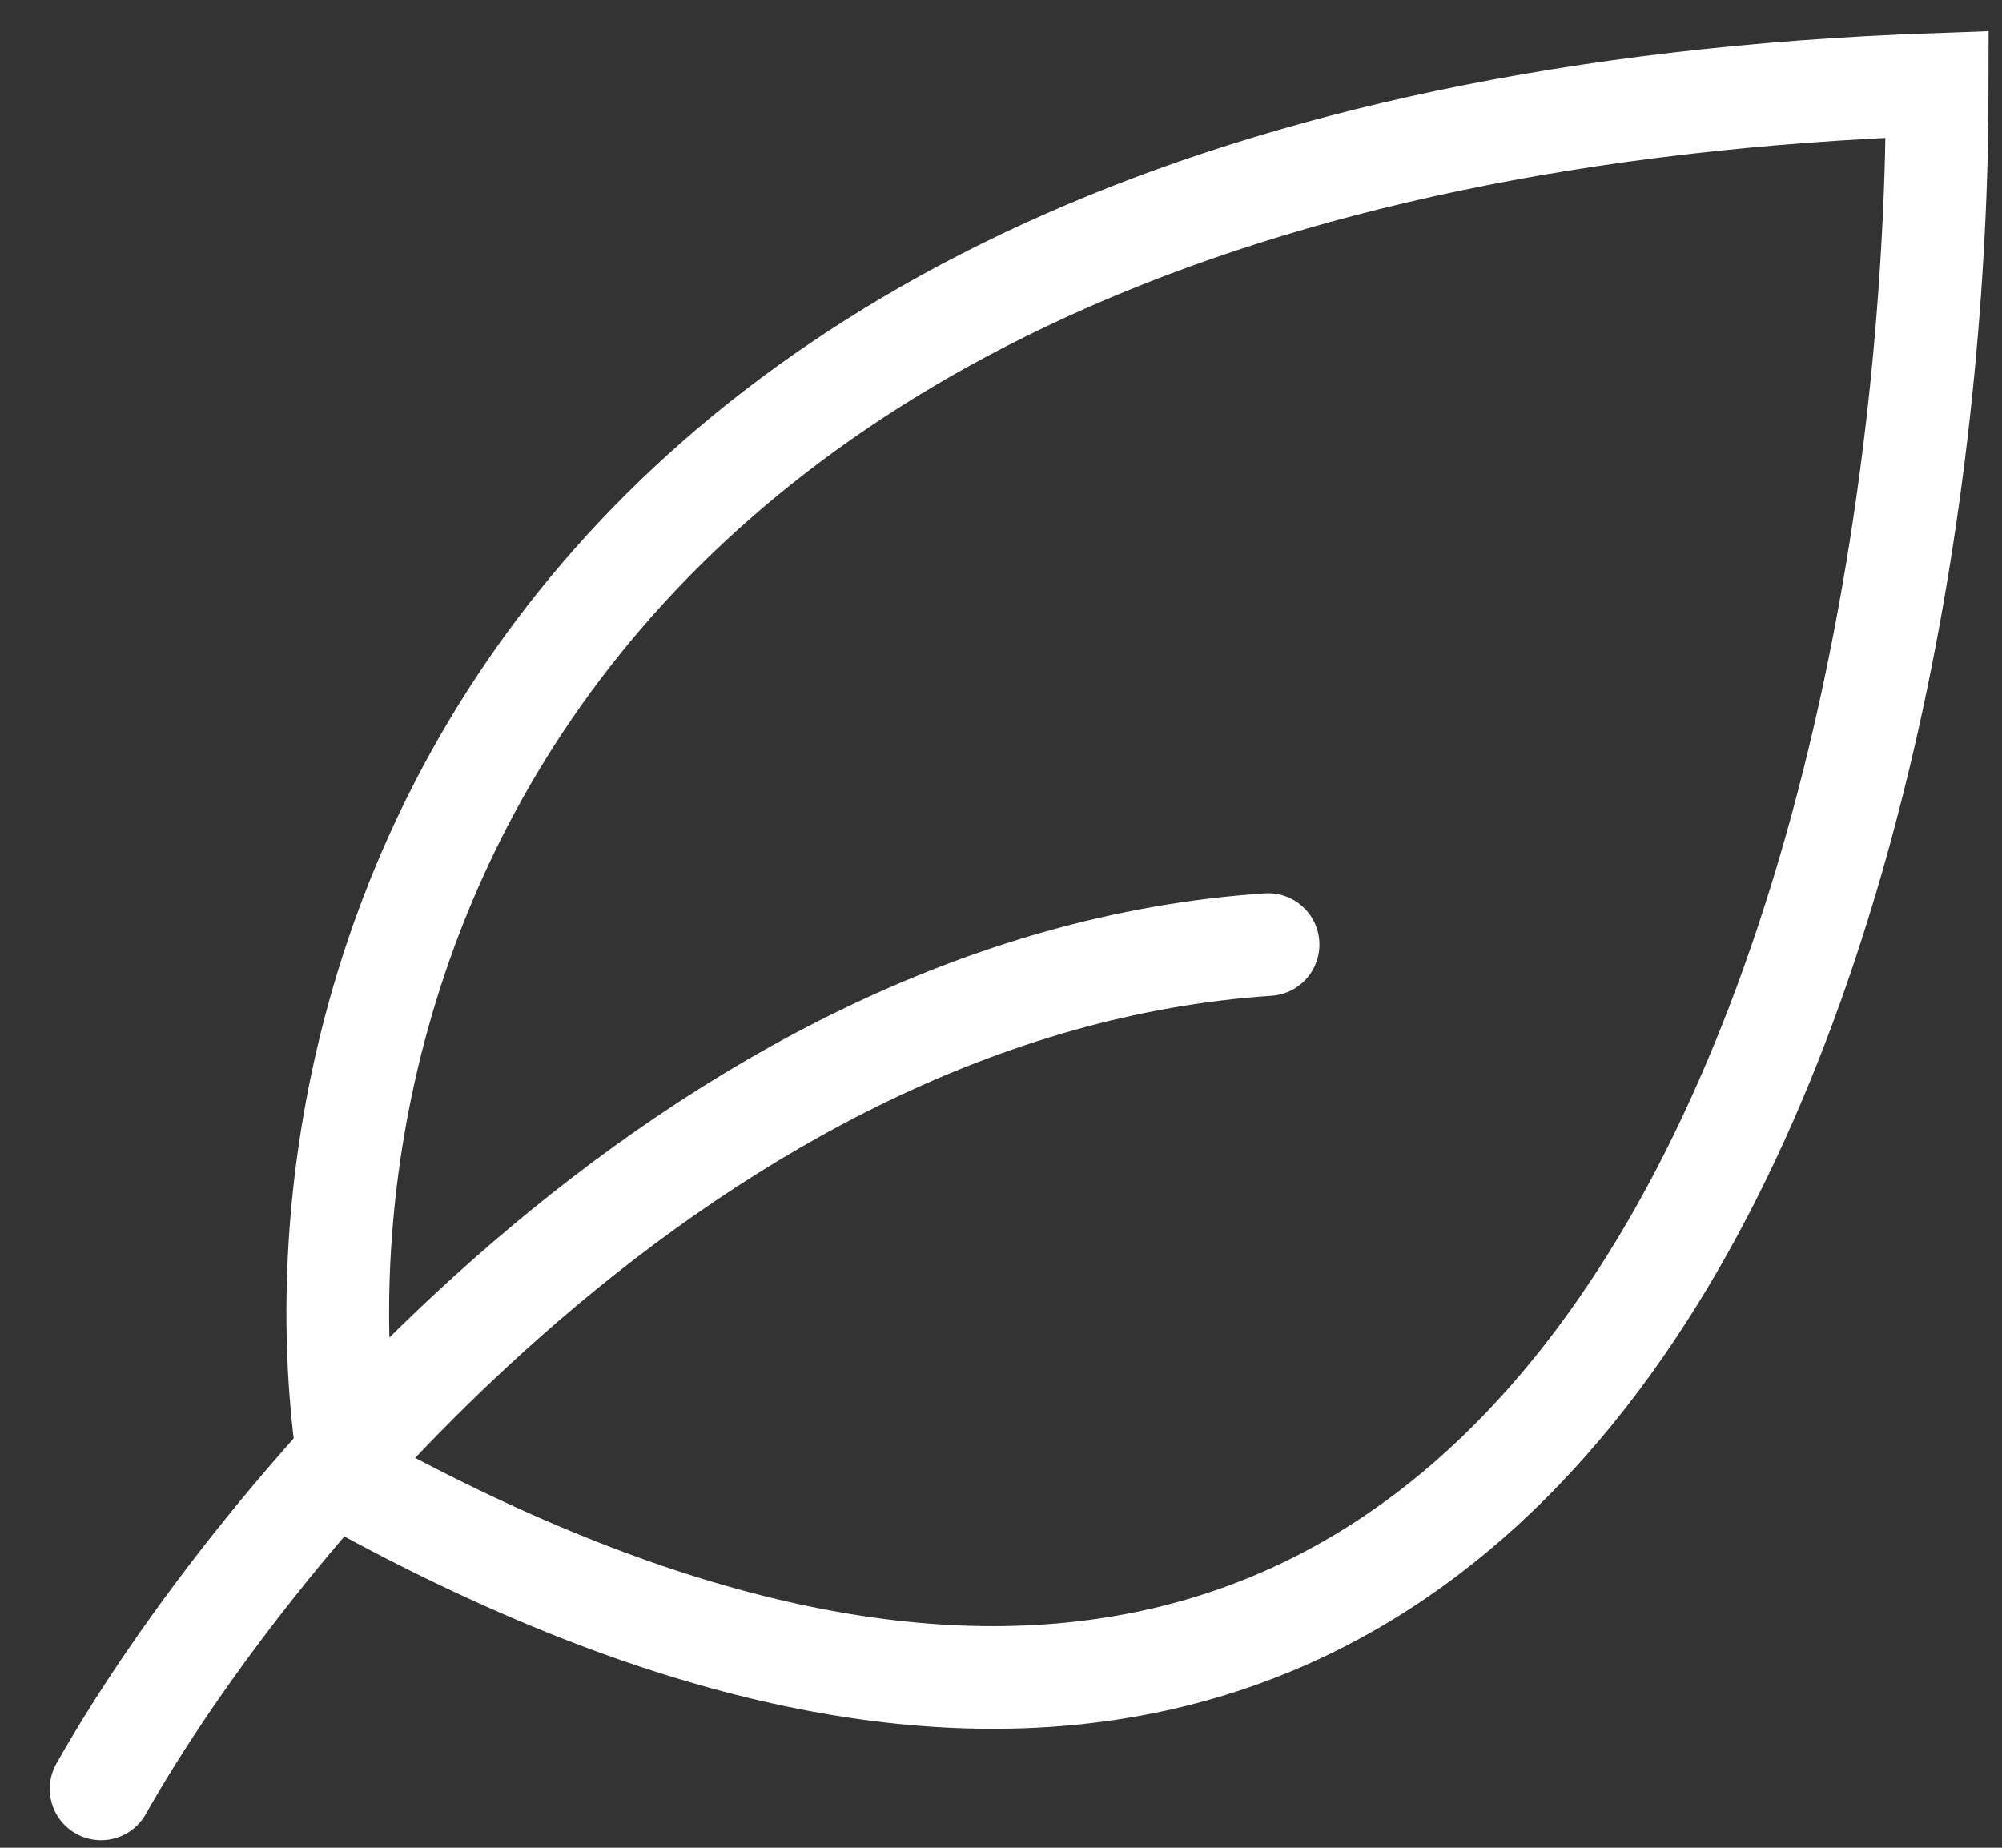 <svg width="39" height="36" viewBox="0 0 39 36" fill="none" xmlns="http://www.w3.org/2000/svg">
<rect x="0" y="0" width="39" height="36" fill="#333333" stroke="none"/>
<path d="M6.857 28.878C5.331 20.213 9.371 2.636 37.739 1.643C37.739 16.386 31.563 42.473 6.857 28.878Z" stroke="white" stroke-width="2" stroke-linecap="round"/>
<path d="M1.969 34.853C4.891 29.68 13.53 19.148 24.703 18.403" stroke="white" stroke-width="2" stroke-linecap="round"/>
</svg>
